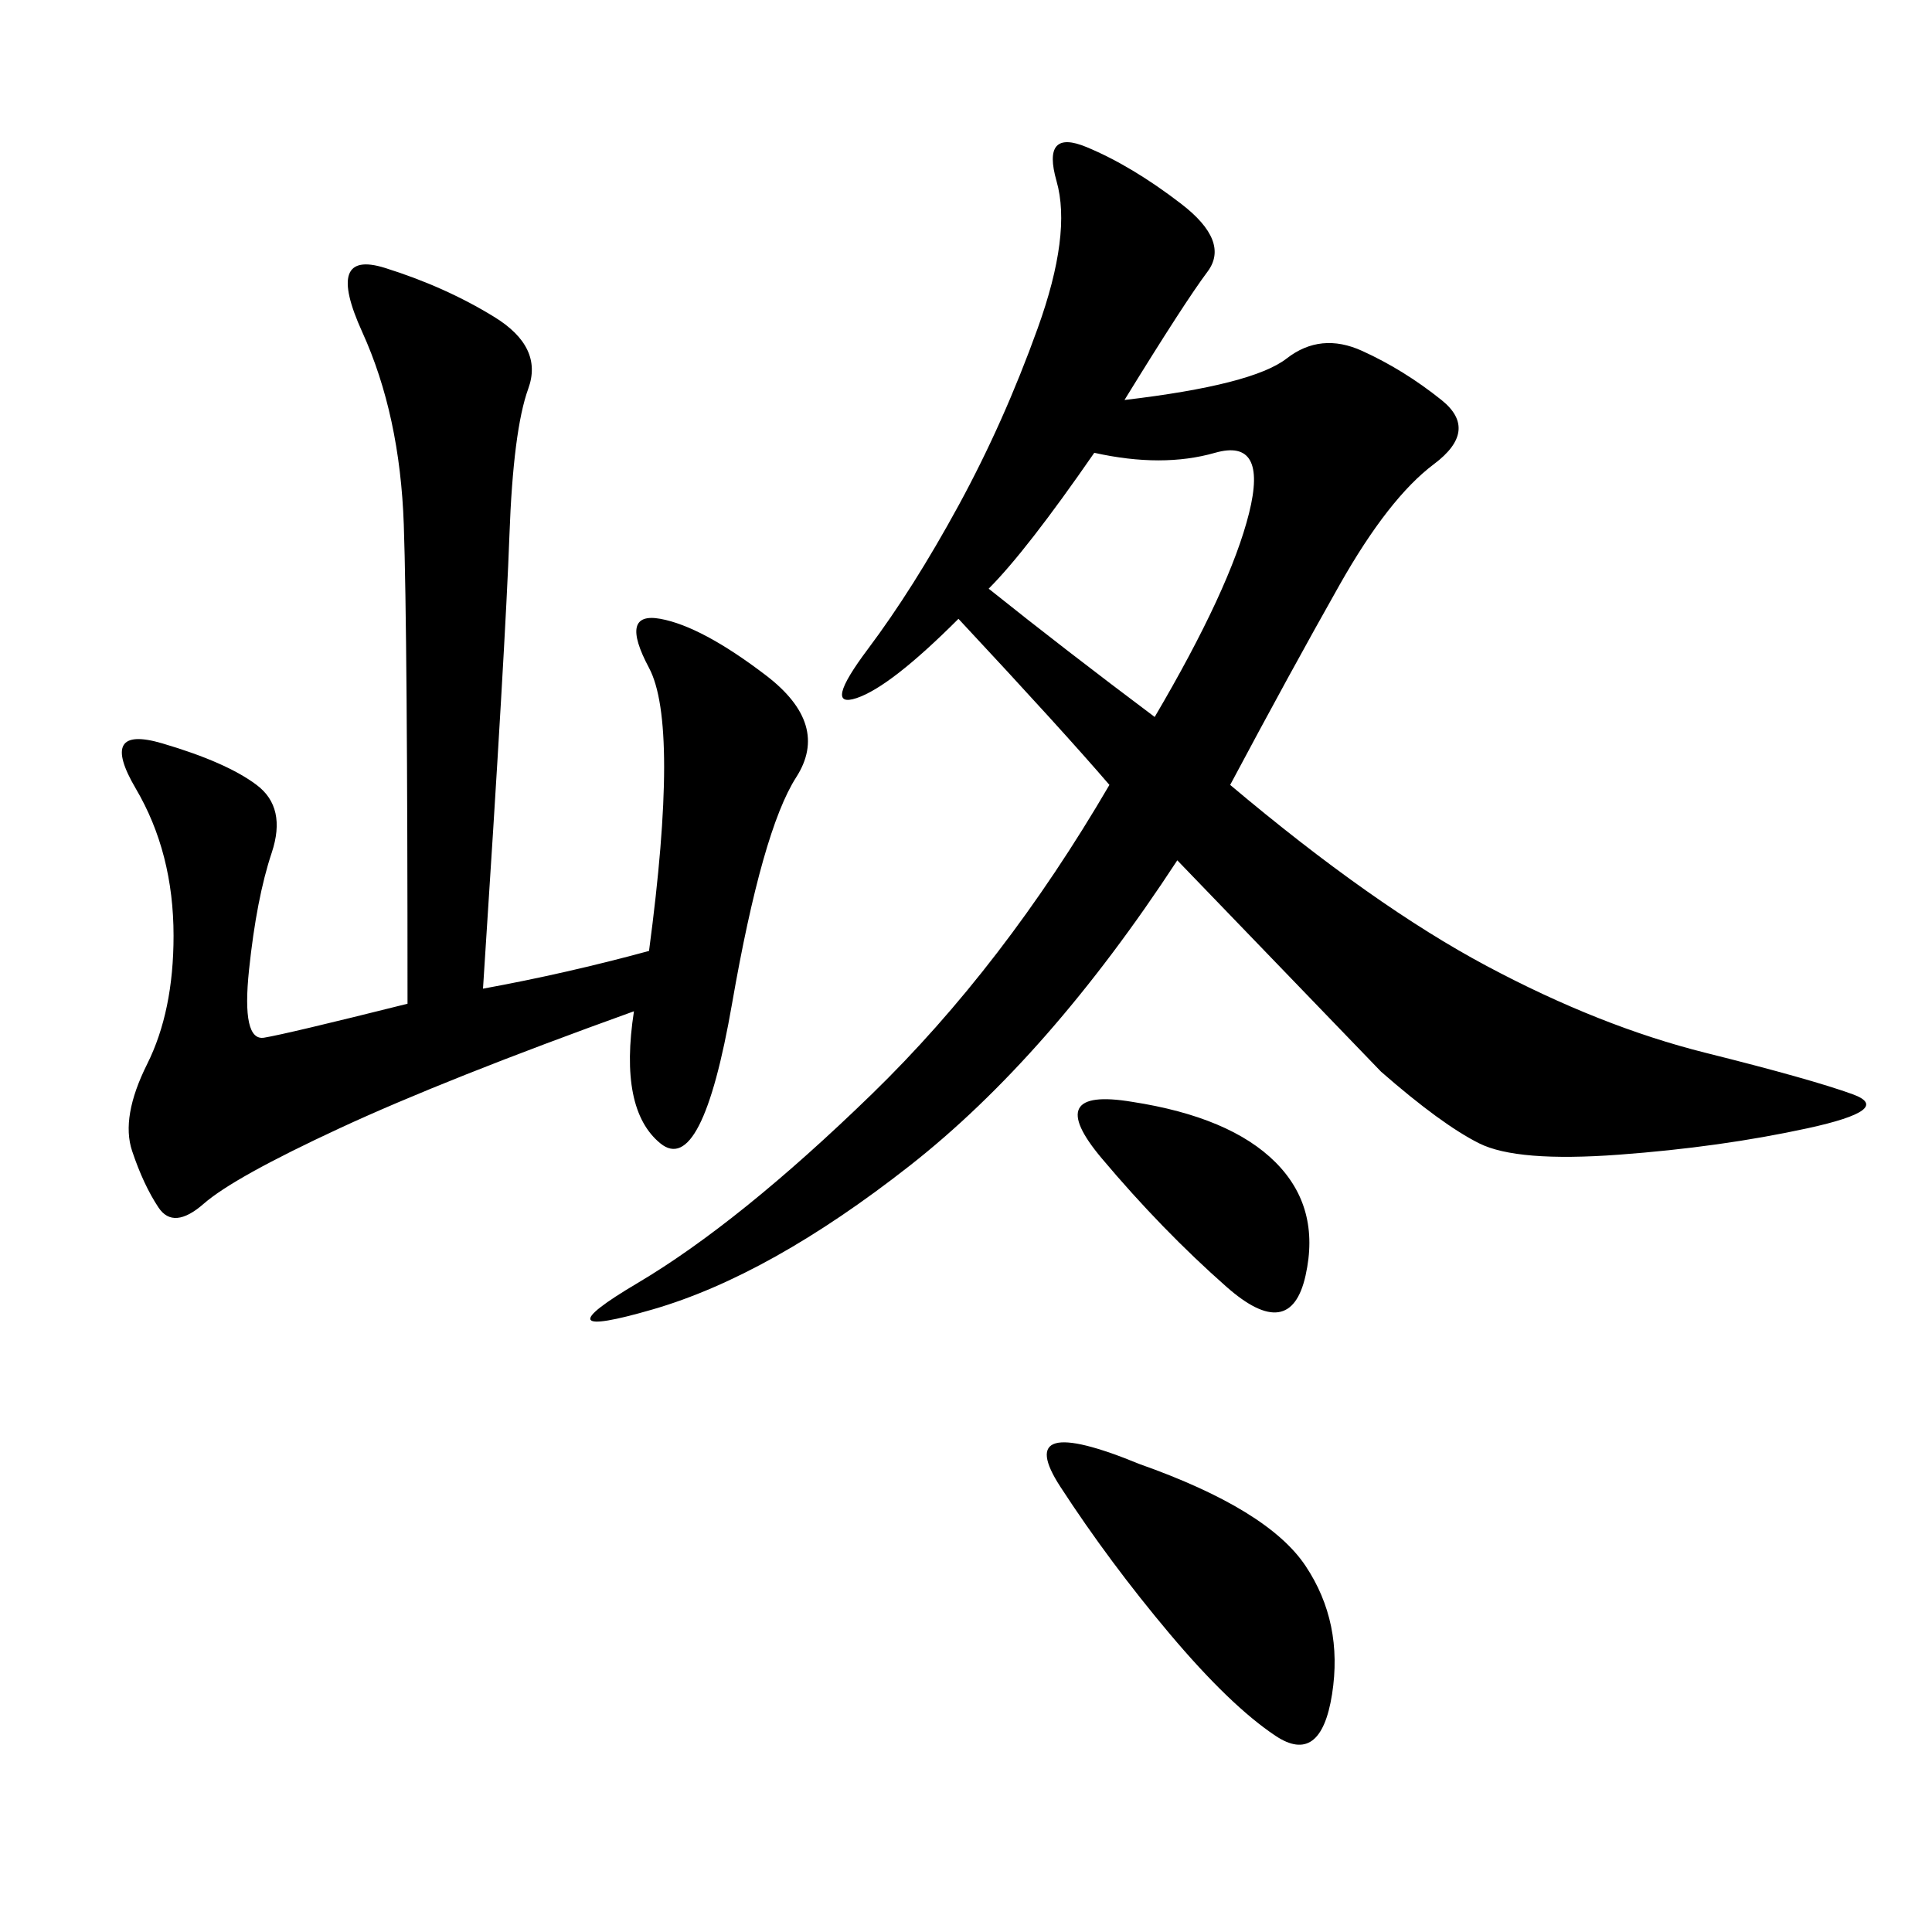 <svg xmlns="http://www.w3.org/2000/svg" xmlns:xlink="http://www.w3.org/1999/xlink" width="300" height="300"><path d="M174.61 62.11Q194.53 59.77 199.80 55.66Q205.08 51.56 211.52 54.49Q217.97 57.42 223.83 62.11Q229.69 66.80 222.66 72.07Q215.63 77.34 208.01 90.82Q200.39 104.30 191.02 121.88L191.02 121.88Q213.28 140.63 230.86 150Q248.44 159.38 264.84 163.48Q281.25 167.58 287.70 169.92Q294.14 172.27 280.66 175.20Q267.19 178.13 251.37 179.30Q235.55 180.47 229.69 177.54Q223.83 174.61 214.45 166.41L214.45 166.41L182.81 133.59Q162.89 164.06 141.21 181.05Q119.53 198.05 101.37 203.32Q83.20 208.59 99.02 199.22Q114.84 189.84 135.35 169.92Q155.86 150 172.27 121.88L172.27 121.88Q165.23 113.67 148.83 96.09L148.83 96.09Q138.28 106.64 133.01 108.40Q127.73 110.16 134.77 100.78Q141.80 91.41 148.83 78.52Q155.86 65.63 161.13 50.98Q166.41 36.33 164.06 28.13Q161.72 19.92 168.75 22.85Q175.78 25.78 183.40 31.64Q191.02 37.50 187.50 42.19Q183.98 46.88 174.61 62.11L174.61 62.11ZM75 153.52Q87.89 151.17 100.78 147.66L100.78 147.66Q105.47 112.50 100.78 103.71Q96.09 94.92 102.54 96.09Q108.98 97.27 118.95 104.88Q128.91 112.50 123.63 120.70Q118.36 128.91 113.67 155.86Q108.98 182.81 102.54 177.54Q96.09 172.27 98.44 157.03L98.44 157.03Q69.14 167.58 52.73 175.20Q36.33 182.81 31.64 186.91Q26.95 191.02 24.61 187.50Q22.27 183.98 20.51 178.71Q18.75 173.44 22.85 165.23Q26.95 157.03 26.95 145.31L26.95 145.31Q26.95 132.42 21.09 122.46Q15.23 112.50 25.20 115.43Q35.16 118.36 39.84 121.88Q44.53 125.39 42.19 132.42Q39.84 139.45 38.67 150.59Q37.50 161.72 41.02 161.13Q44.53 160.55 63.28 155.86L63.28 155.86Q63.28 98.44 62.70 81.45Q62.11 64.45 56.25 51.56Q50.39 38.67 59.77 41.60Q69.14 44.53 76.76 49.22Q84.38 53.91 82.03 60.35Q79.69 66.80 79.10 83.20Q78.52 99.61 75 153.52L75 153.52ZM176.95 227.34Q196.88 234.38 202.73 243.16Q208.59 251.95 206.84 263.09Q205.08 274.22 198.05 269.53Q191.02 264.84 181.64 253.71Q172.27 242.58 164.65 230.86Q157.03 219.14 176.95 227.34L176.95 227.34ZM169.92 70.31Q159.38 85.55 153.52 91.41L153.52 91.41Q165.23 100.78 179.30 111.33L179.30 111.33Q191.02 91.41 193.95 79.69Q196.88 67.97 188.67 70.31Q180.47 72.66 169.92 70.31L169.92 70.31ZM175.78 171.09Q191.02 173.44 198.05 180.47Q205.08 187.50 202.73 198.05Q200.39 208.59 190.43 199.80Q180.47 191.02 171.09 179.88Q161.72 168.75 175.78 171.09L175.78 171.09Z"/></svg>
